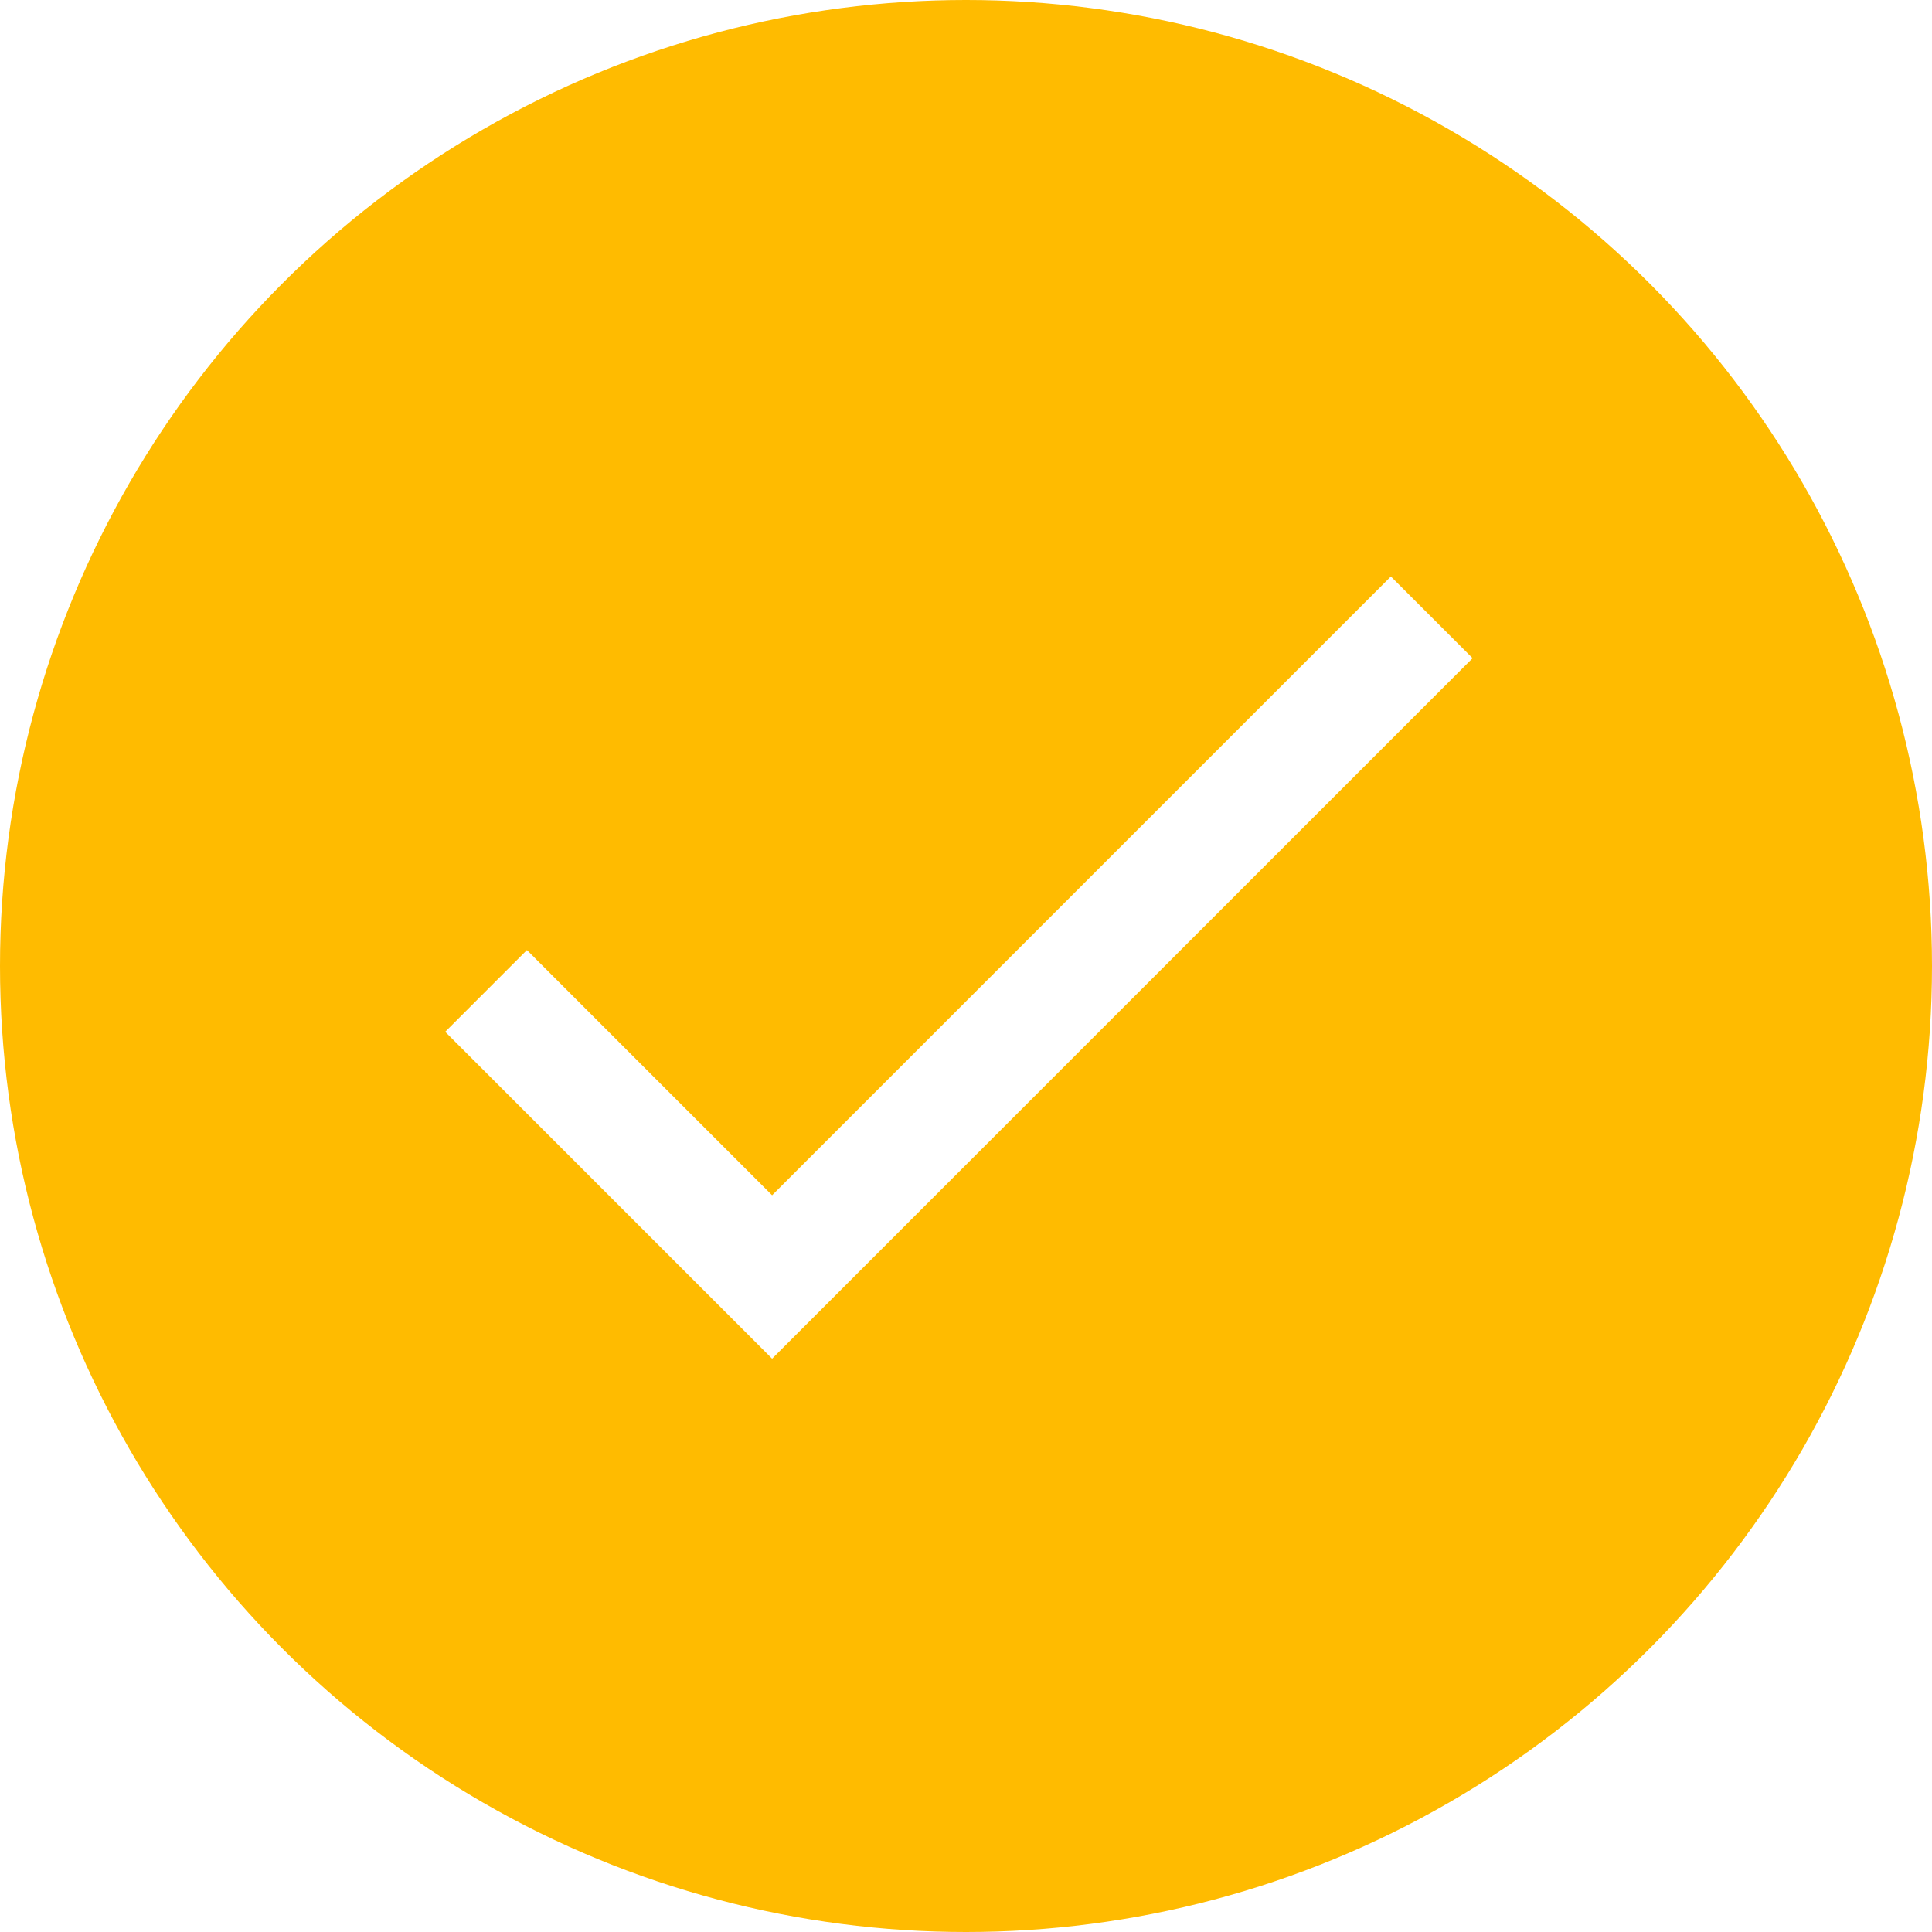 <svg xmlns="http://www.w3.org/2000/svg" xmlns:xlink="http://www.w3.org/1999/xlink" width="68" height="68" viewBox="0 0 68 68">
  <defs>
    <filter id="ic_done_24px" x="14.17" y="18.786" width="39.161" height="30.531" filterUnits="userSpaceOnUse">
      <feOffset dy="1" input="SourceAlpha"/>
      <feGaussianBlur stdDeviation="0.5" result="blur"/>
      <feFlood flood-opacity="0.161"/>
      <feComposite operator="in" in2="blur"/>
      <feComposite in="SourceGraphic"/>
    </filter>
  </defs>
  <g id="icon-check" transform="translate(-201 -207)">
    <circle id="icon-check-2" data-name="icon-check" cx="34" cy="34" r="34" transform="translate(201 207)" fill="#fb0"/>
    <g transform="matrix(1, 0, 0, 1, 201, 207)" filter="url(#ic_done_24px)">
      <path id="ic_done_24px-2" data-name="ic_done_24px" d="M14.906,27.379,6.276,18.749,3.4,21.626,14.906,33.131,39.561,8.476,36.684,5.6Z" transform="translate(12.27 13.69)" fill="#fff"/>
    </g>
  </g>
</svg>
